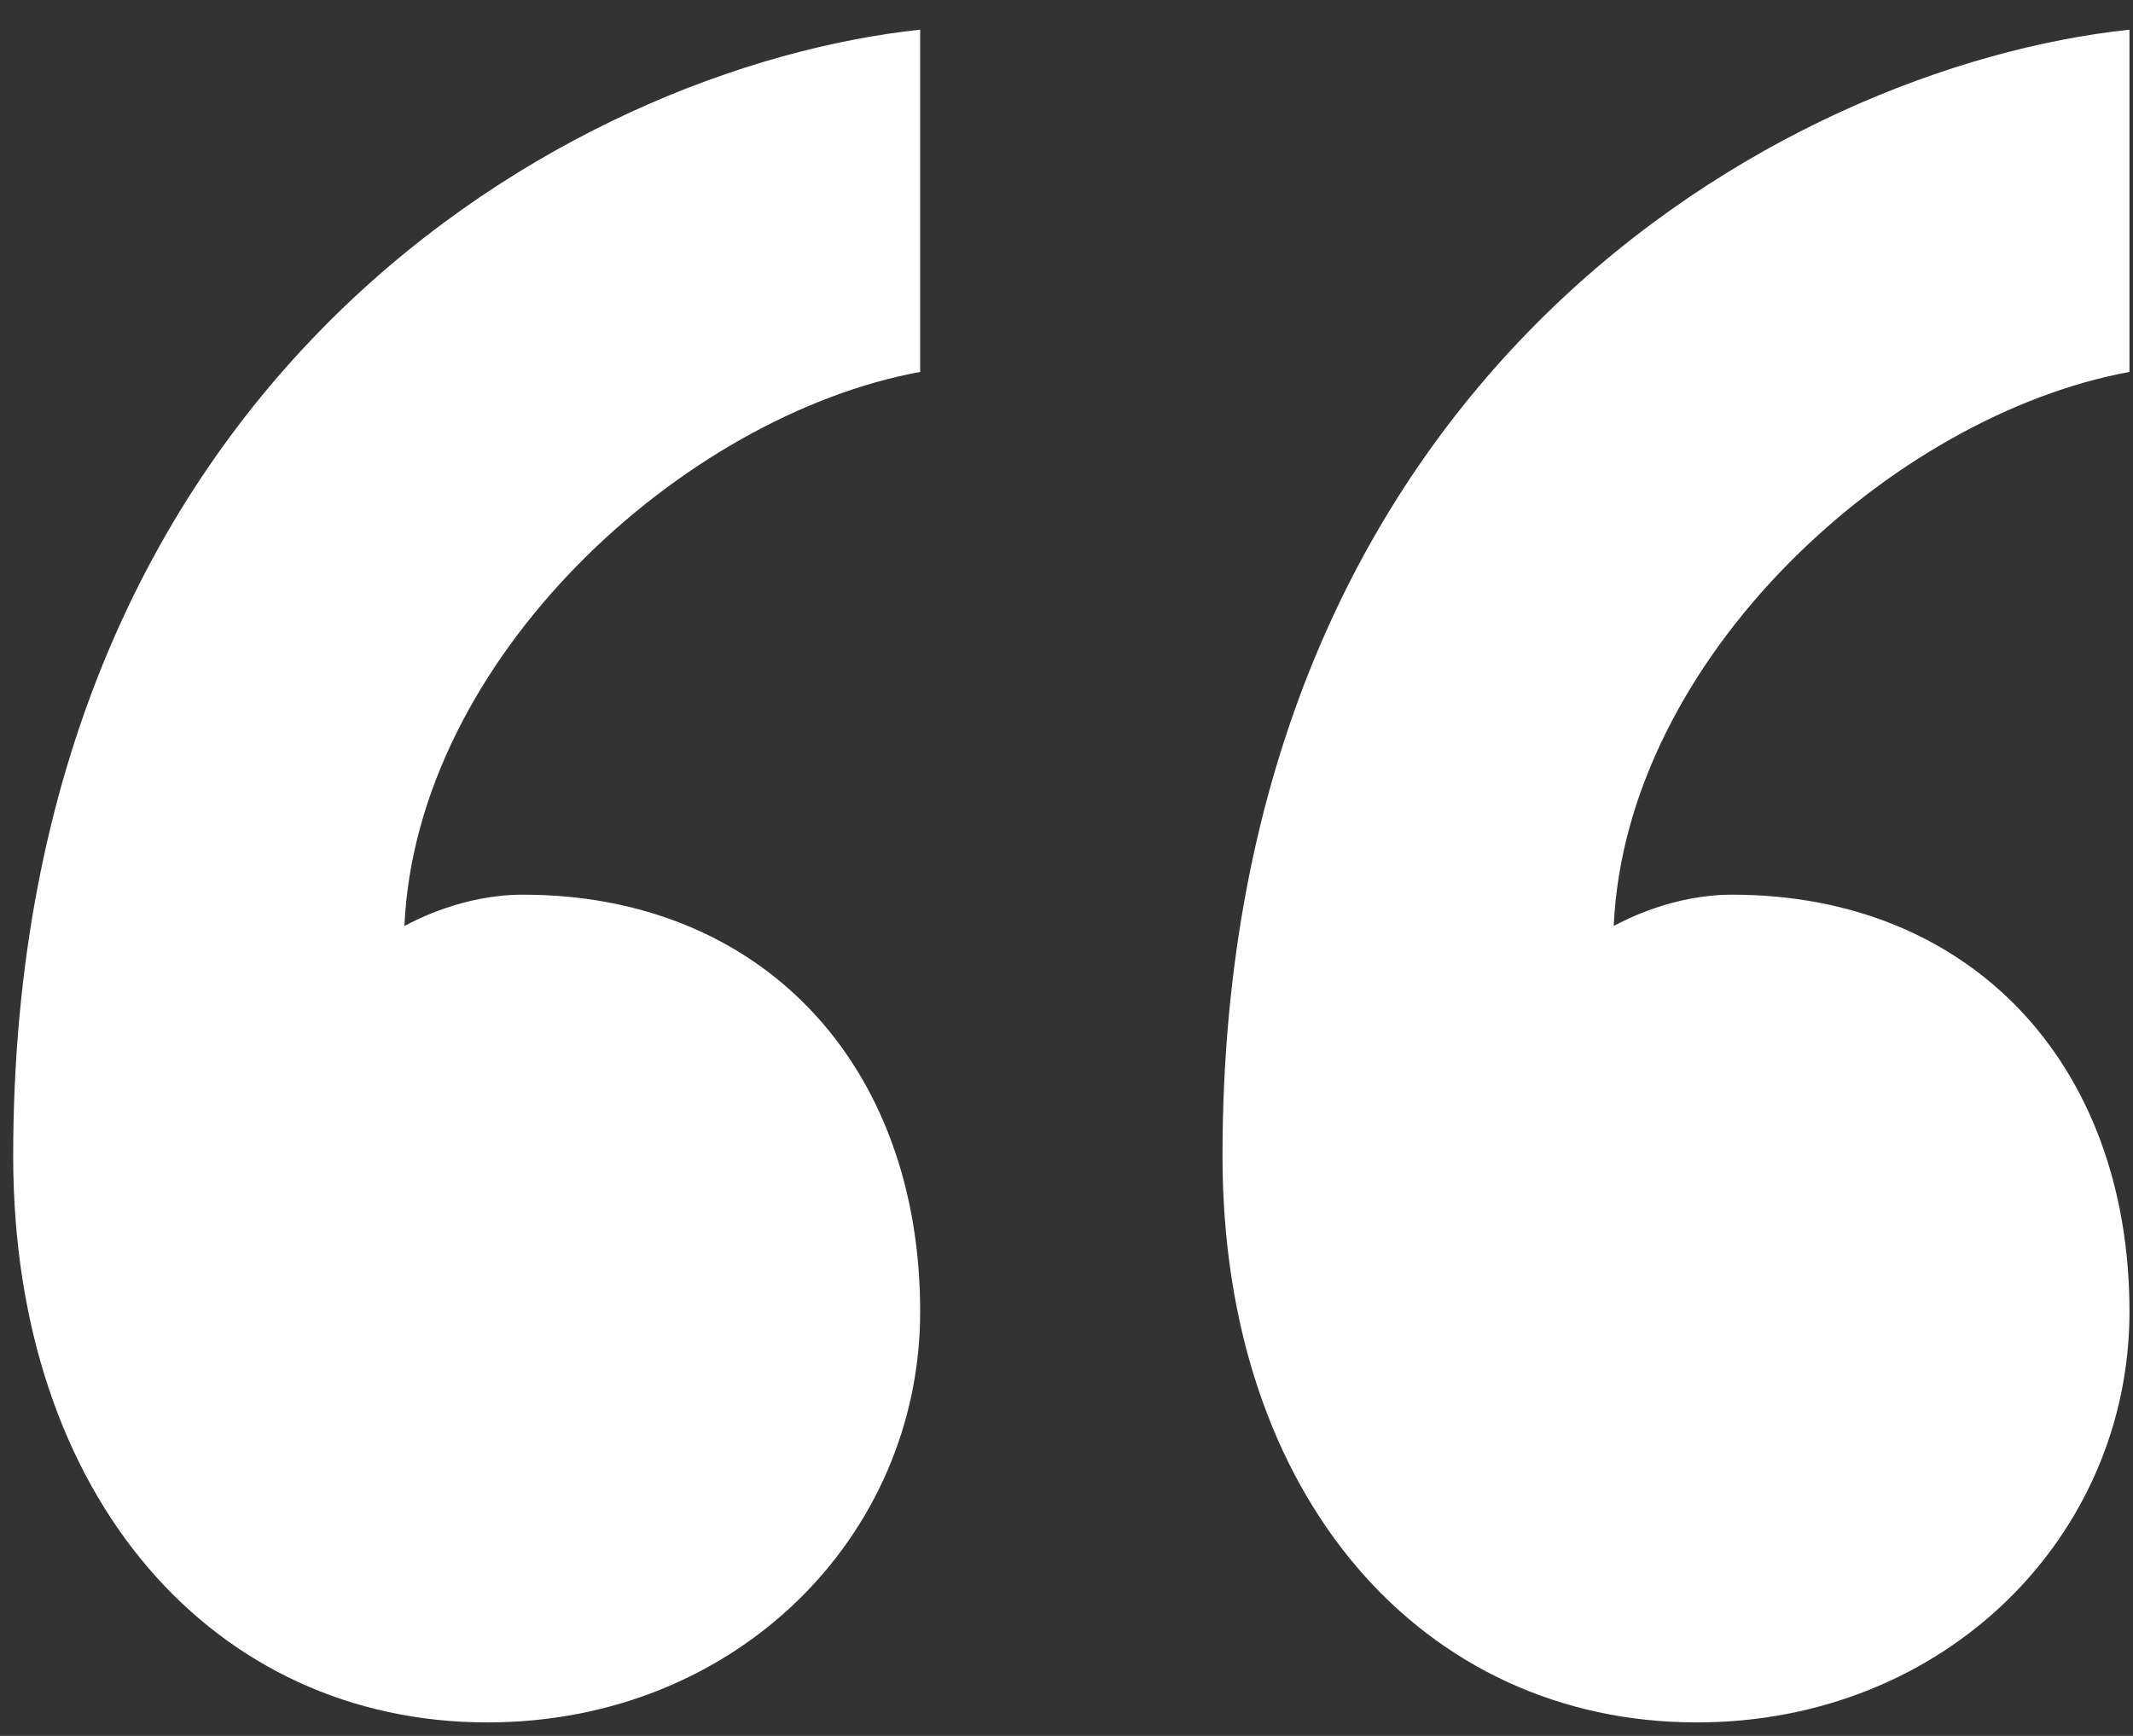 <svg width="43" height="35" viewBox="0 0 43 35" fill="none" xmlns="http://www.w3.org/2000/svg">
<rect x="0" y="0" width="43" height="35" fill="#333333" stroke="none"/>
<path d="M34.921 18.039C39.705 18.039 42.929 21.427 42.929 26.447C42.929 30.965 39.224 34.728 34.205 34.728C28.707 34.728 24.645 30.211 24.645 23.31C24.645 7.626 35.878 1.352 42.929 0.598V7.499C38.148 8.377 32.772 13.27 32.532 18.669C32.772 18.544 33.726 18.039 34.921 18.039ZM10.545 18.039C15.323 18.039 18.55 21.427 18.55 26.447C18.55 30.965 14.845 34.728 9.826 34.728C4.328 34.728 0.266 30.211 0.266 23.31C0.266 7.626 11.499 1.352 18.55 0.598V7.499C13.769 8.377 8.394 13.27 8.153 18.669C8.394 18.544 9.347 18.039 10.545 18.039Z" fill="white"/>
</svg>
